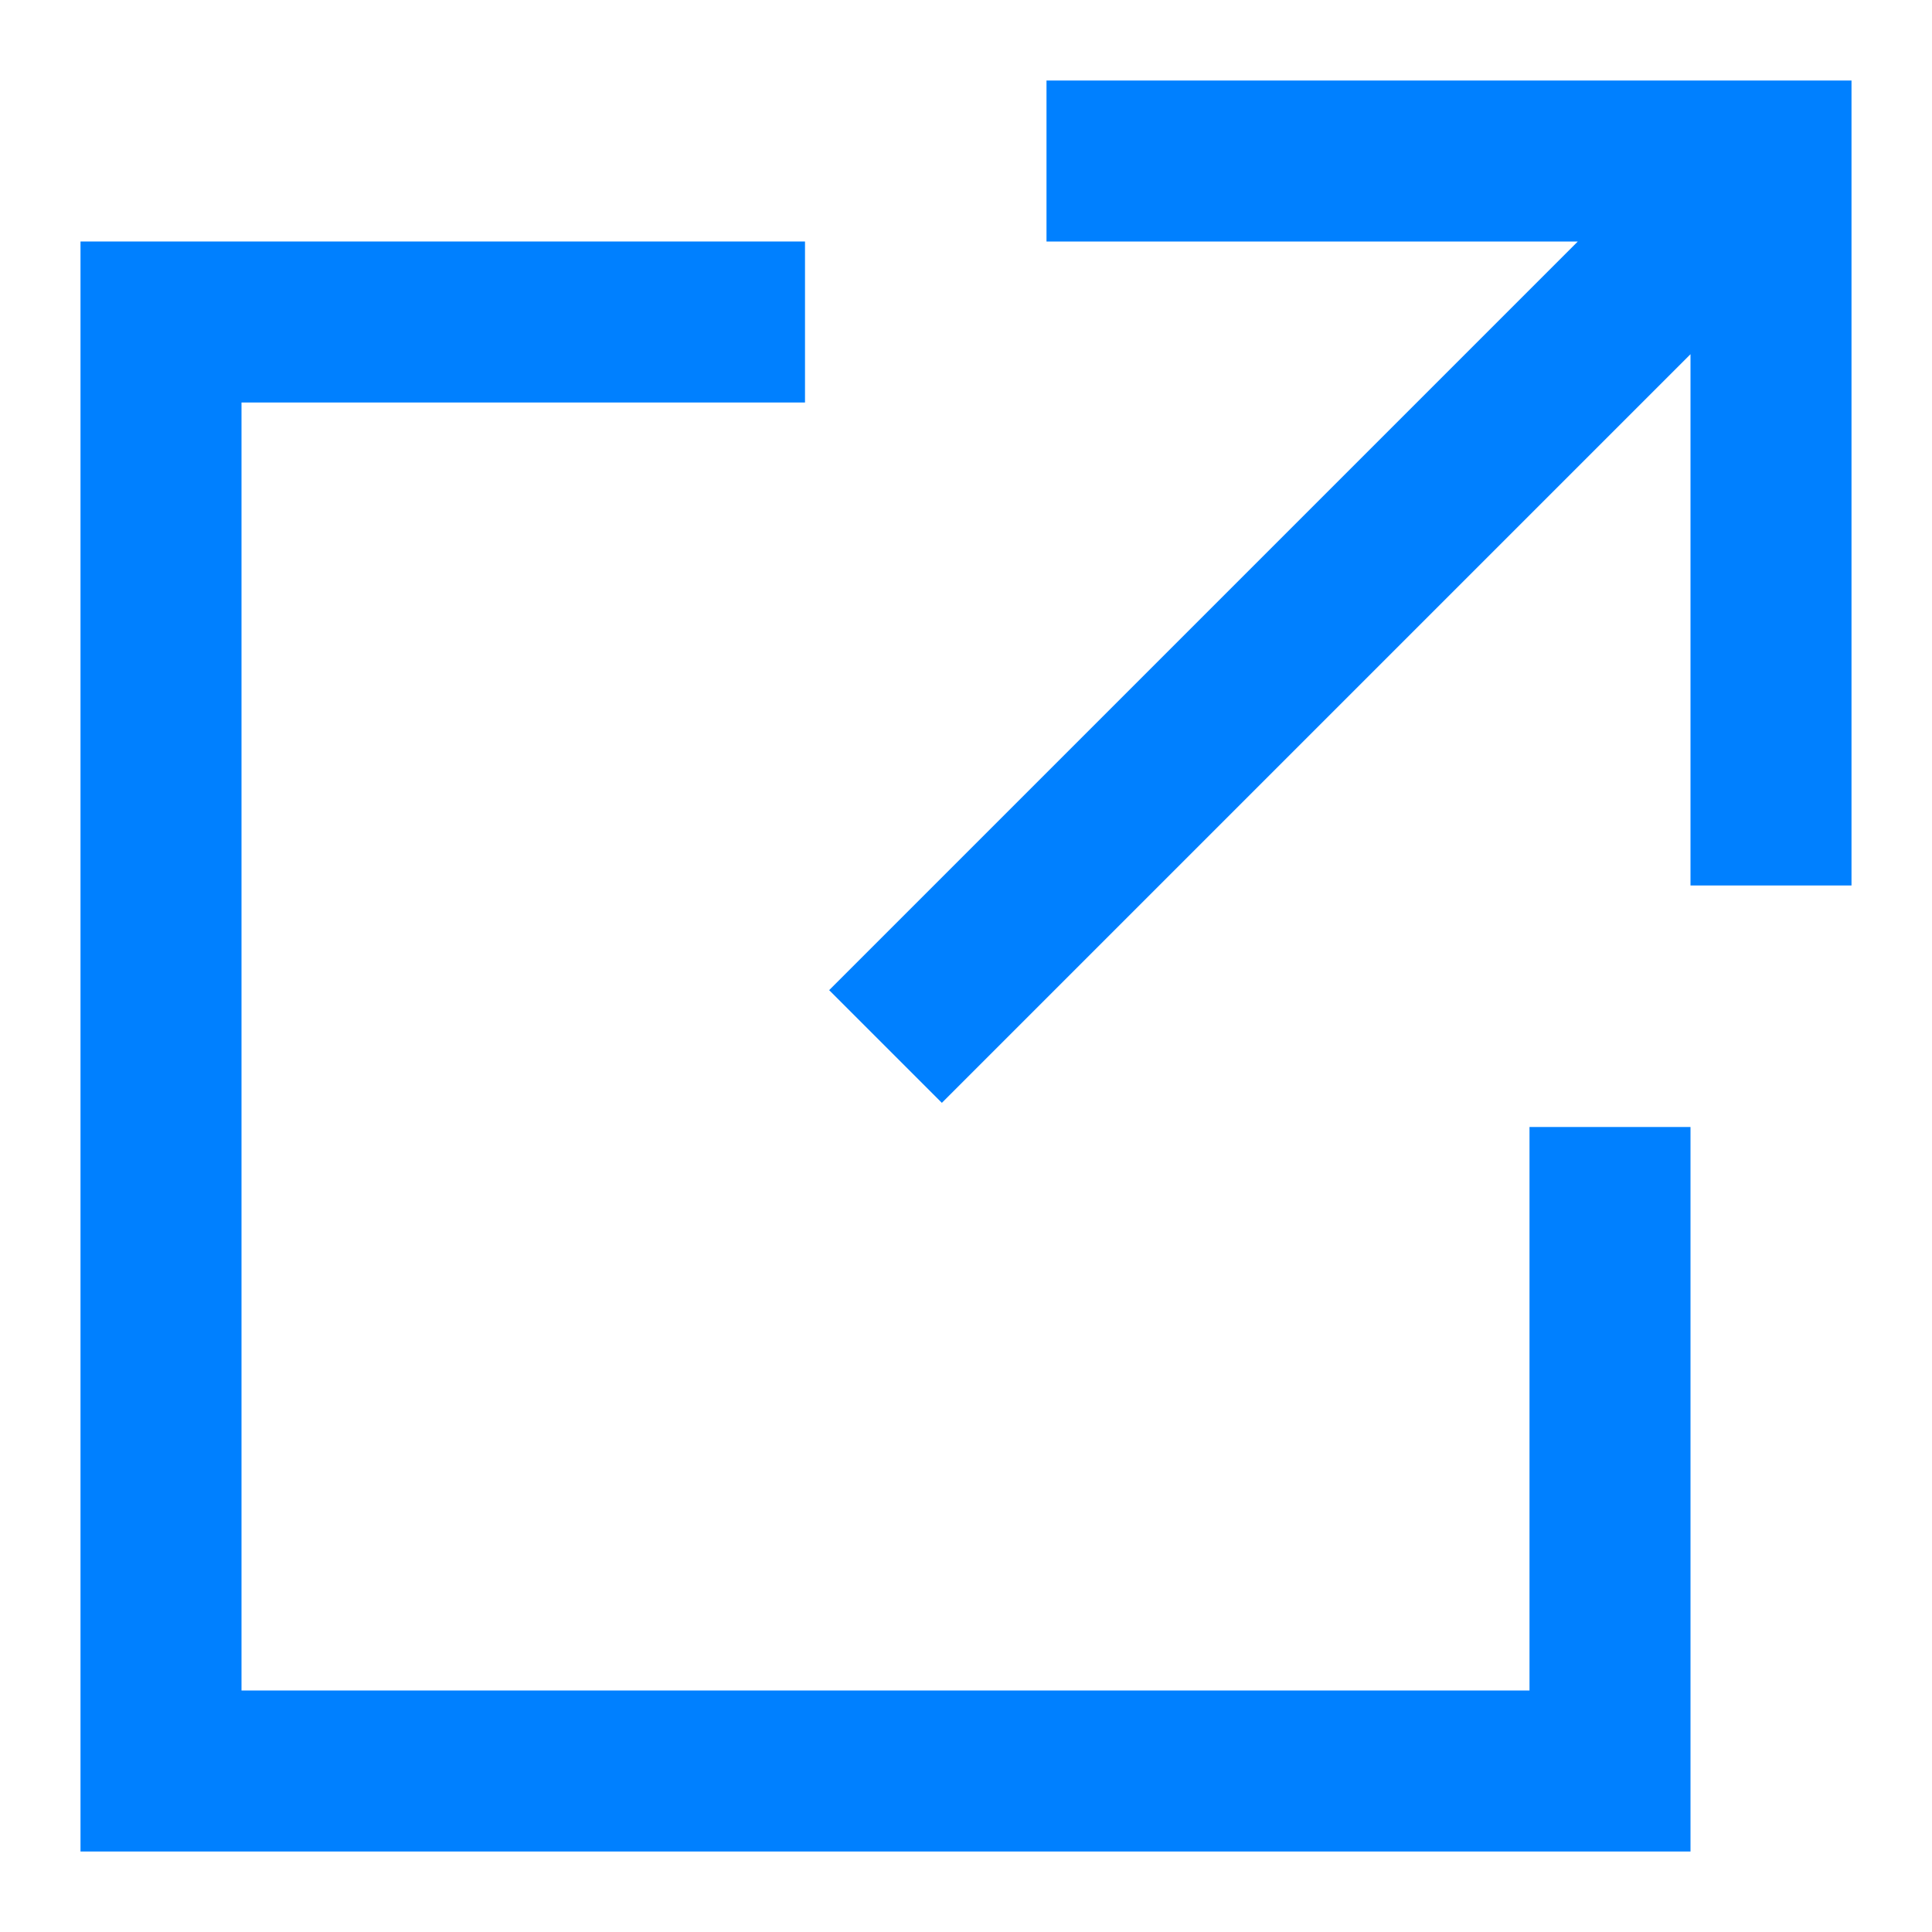 <?xml version="1.0" encoding="UTF-8"?>
<svg xmlns="http://www.w3.org/2000/svg" viewBox="0 0 24 24">
  <g fill="#050000" style="fill: #0080ff;fill: #0080ff;fill: #0080ff;">
    <path d="M13 1v2h6.6l-9.3 9.3 1.4 1.4L21 4.4V11h2V1z" style="fill: #0080ff;"></path>
    <path d="M19 21H3V5h7V3H1v20h20v-9h-2z" style="fill: #0080ff;fill: #0080ff;"></path>
  </g>
</svg>
